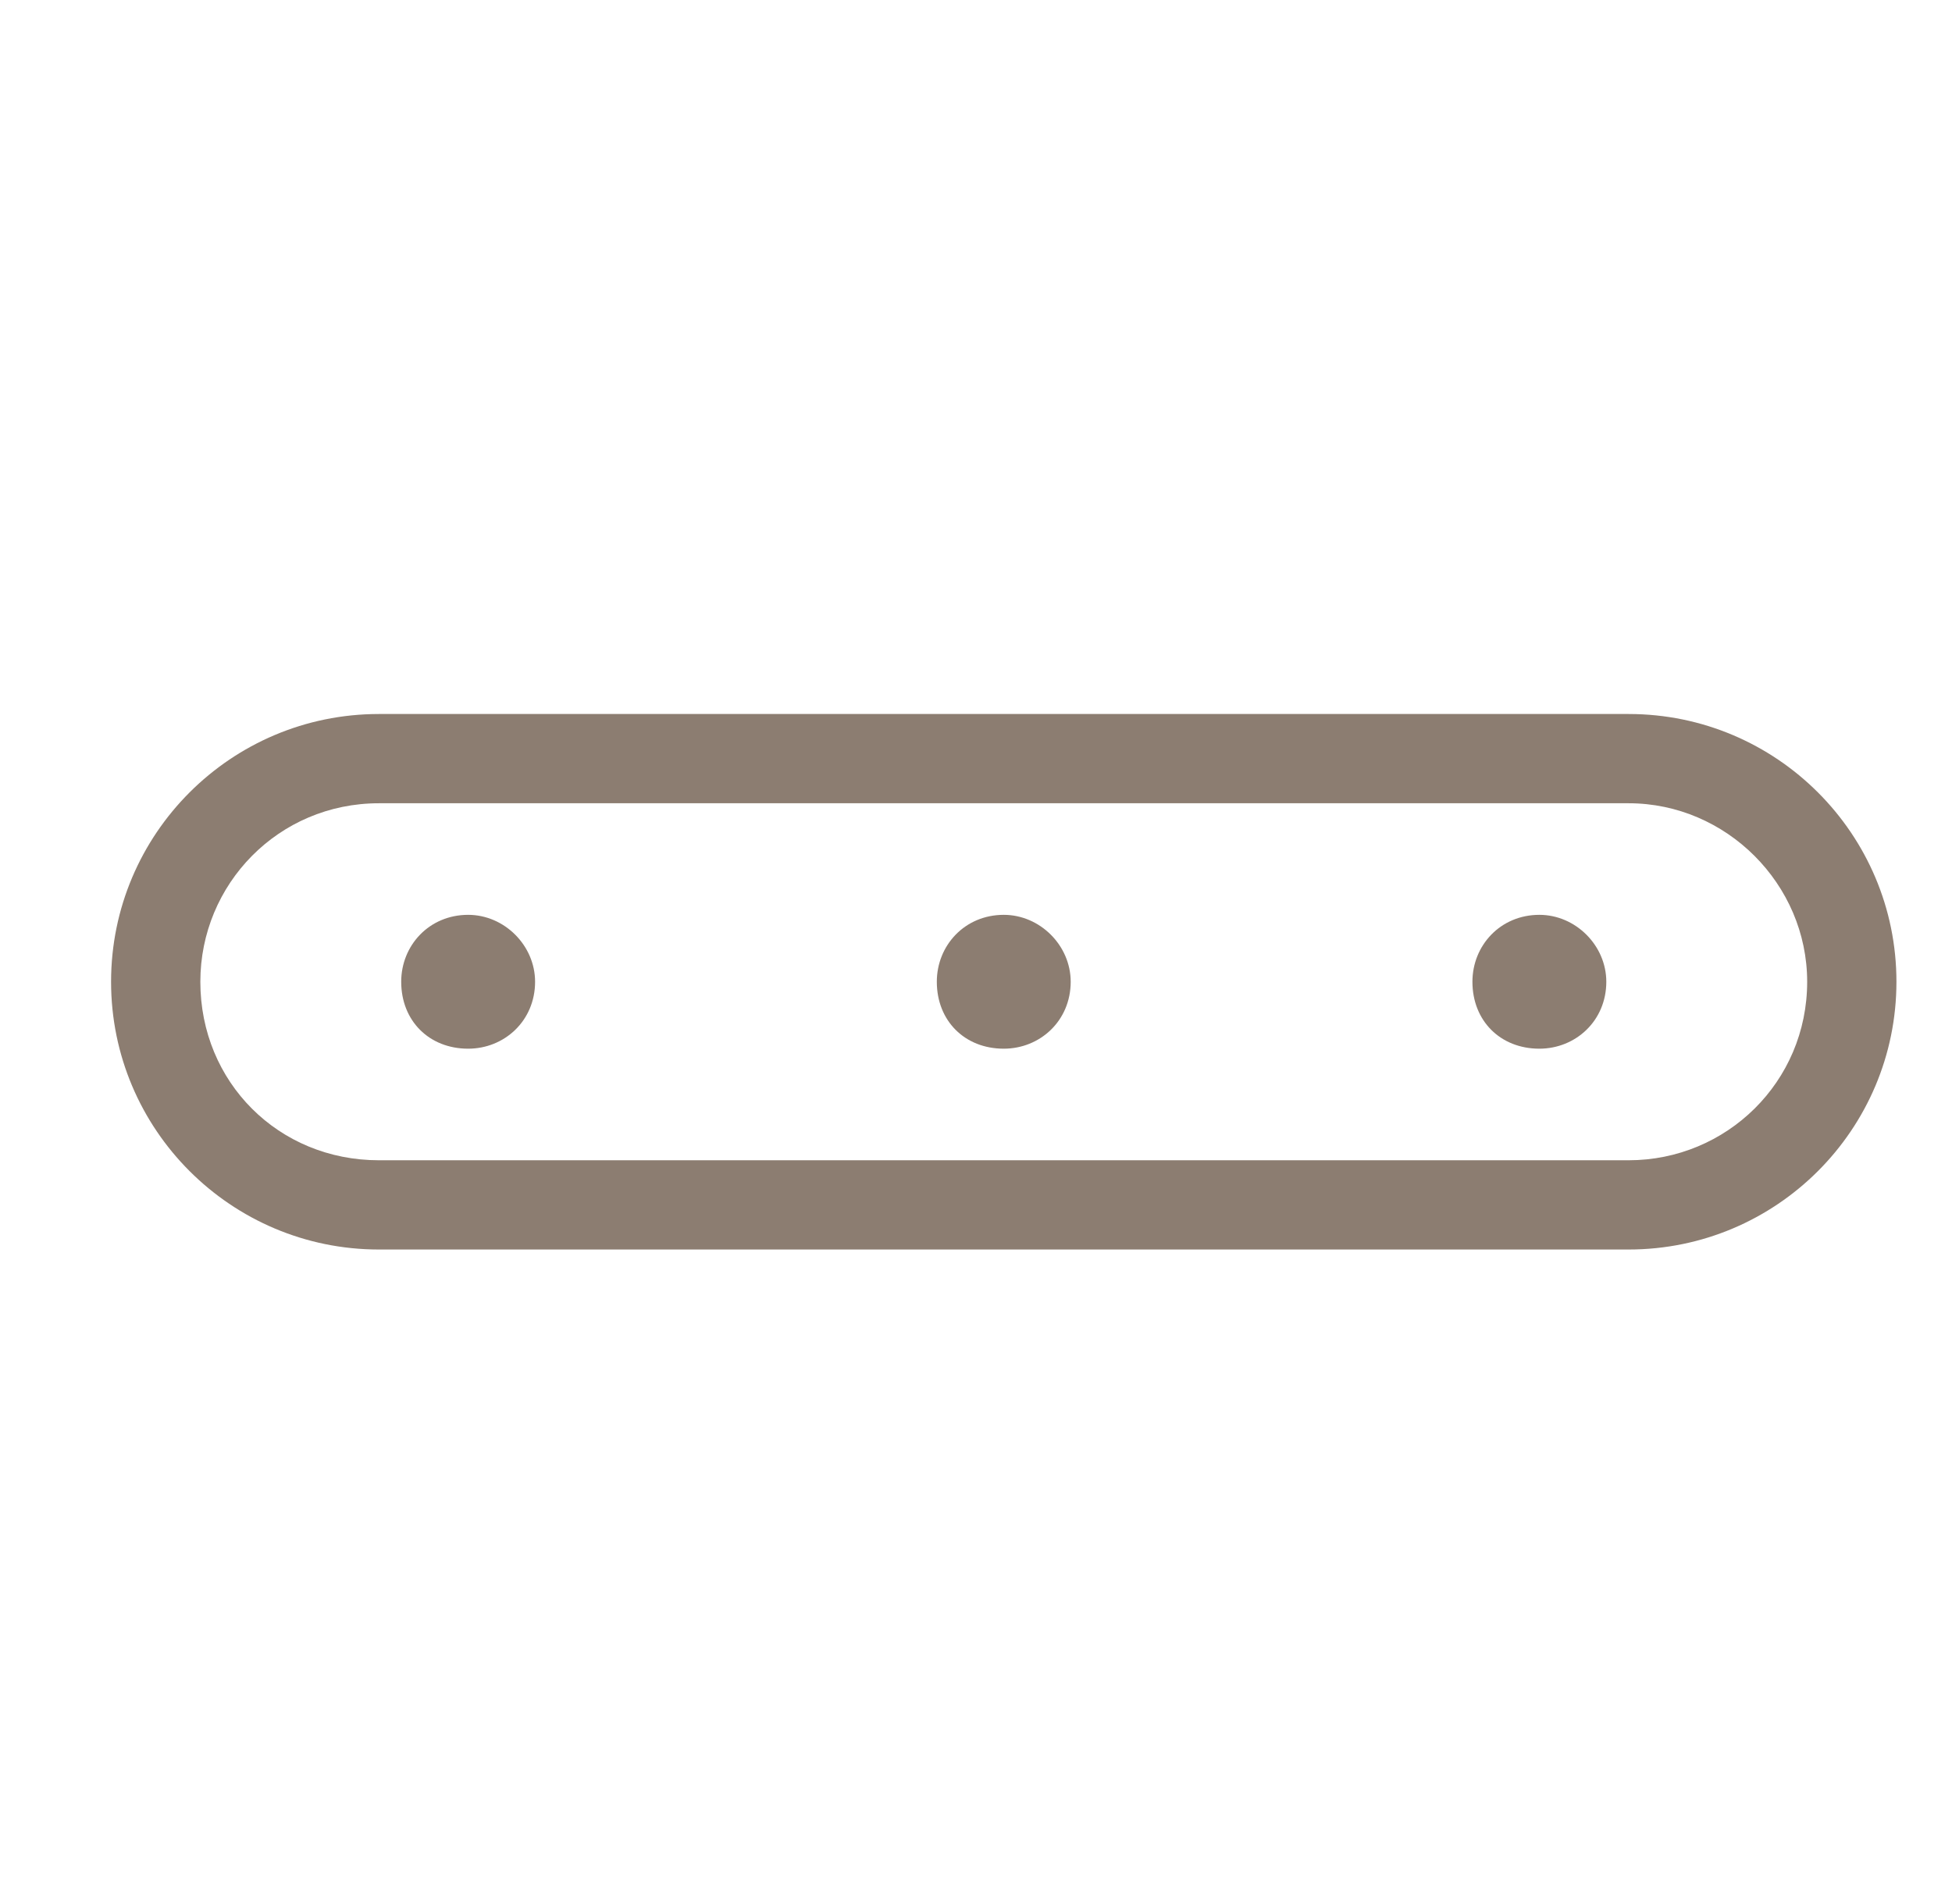 <svg width="41" height="40" viewBox="0 0 41 40" fill="none" xmlns="http://www.w3.org/2000/svg">
<path d="M7.958 16.875C5.849 16.875 4.208 18.574 4.208 20.625C4.208 22.734 5.849 24.375 7.958 24.375H34.208C36.259 24.375 37.958 22.734 37.958 20.625C37.958 18.574 36.259 16.875 34.208 16.875H7.958ZM2.333 20.625C2.333 17.52 4.853 15 7.958 15H34.208C37.313 15 39.833 17.52 39.833 20.625C39.833 23.73 37.313 26.25 34.208 26.25H7.958C4.853 26.25 2.333 23.73 2.333 20.625ZM9.833 19.219C10.595 19.219 11.239 19.863 11.239 20.625C11.239 21.445 10.595 22.031 9.833 22.031C9.013 22.031 8.427 21.445 8.427 20.625C8.427 19.863 9.013 19.219 9.833 19.219ZM19.677 20.625C19.677 19.863 20.263 19.219 21.083 19.219C21.845 19.219 22.489 19.863 22.489 20.625C22.489 21.445 21.845 22.031 21.083 22.031C20.263 22.031 19.677 21.445 19.677 20.625ZM32.333 19.219C33.095 19.219 33.739 19.863 33.739 20.625C33.739 21.445 33.095 22.031 32.333 22.031C31.513 22.031 30.927 21.445 30.927 20.625C30.927 19.863 31.513 19.219 32.333 19.219Z" fill="#8C7D71"/>
</svg>
